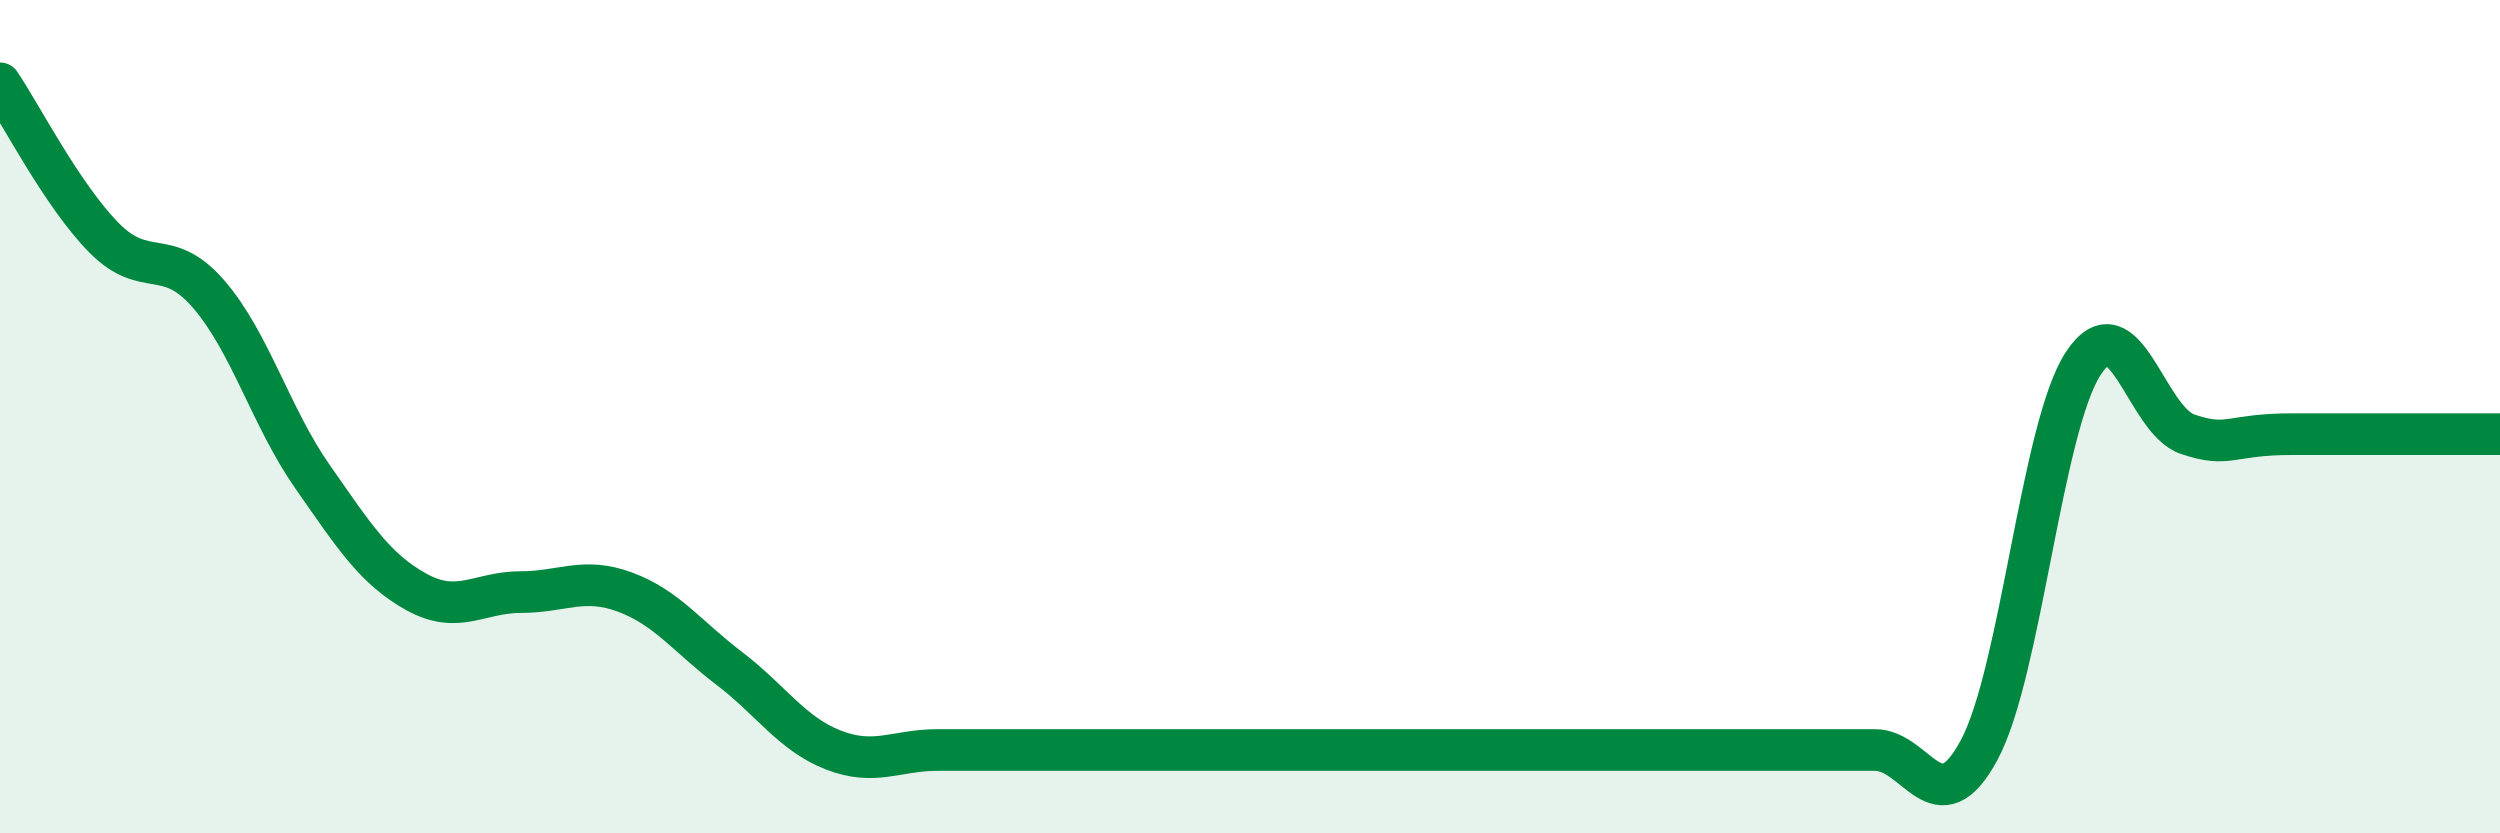 
    <svg width="60" height="20" viewBox="0 0 60 20" xmlns="http://www.w3.org/2000/svg">
      <path
        d="M 0,2 C 0.5,2.74 1.5,4.7 2.5,5.71 C 3.5,6.72 4,5.9 5,7.05 C 6,8.2 6.5,10.01 7.5,11.44 C 8.5,12.87 9,13.66 10,14.21 C 11,14.76 11.5,14.21 12.5,14.21 C 13.5,14.21 14,13.84 15,14.21 C 16,14.58 16.5,15.28 17.5,16.04 C 18.5,16.8 19,17.61 20,18 C 21,18.39 21.5,18 22.5,18 C 23.5,18 24,18 25,18 C 26,18 26.5,18 27.5,18 C 28.5,18 29,18 30,18 C 31,18 31.5,18 32.5,18 C 33.5,18 34,18 35,18 C 36,18 36.5,18 37.5,18 C 38.5,18 39,18 40,18 C 41,18 41.5,18 42.5,18 C 43.5,18 44,18 45,18 C 46,18 46.5,19.86 47.5,18 C 48.5,16.14 49,10.24 50,8.72 C 51,7.2 51.5,10.08 52.5,10.42 C 53.5,10.76 53.5,10.42 55,10.42 C 56.5,10.42 59,10.42 60,10.42L60 20L0 20Z"
        fill="#008740"
        opacity="0.1"
        stroke-linecap="round"
        stroke-linejoin="round"
      />
      <path
        d="M 0,2 C 0.5,2.74 1.5,4.7 2.5,5.71 C 3.5,6.72 4,5.9 5,7.05 C 6,8.2 6.5,10.01 7.5,11.44 C 8.5,12.87 9,13.66 10,14.21 C 11,14.76 11.5,14.21 12.5,14.21 C 13.5,14.21 14,13.84 15,14.21 C 16,14.58 16.5,15.28 17.5,16.04 C 18.5,16.8 19,17.61 20,18 C 21,18.39 21.5,18 22.5,18 C 23.5,18 24,18 25,18 C 26,18 26.5,18 27.5,18 C 28.5,18 29,18 30,18 C 31,18 31.5,18 32.5,18 C 33.5,18 34,18 35,18 C 36,18 36.5,18 37.5,18 C 38.5,18 39,18 40,18 C 41,18 41.5,18 42.5,18 C 43.5,18 44,18 45,18 C 46,18 46.5,19.86 47.5,18 C 48.5,16.14 49,10.24 50,8.72 C 51,7.2 51.5,10.08 52.5,10.42 C 53.5,10.76 53.5,10.42 55,10.42 C 56.5,10.42 59,10.42 60,10.42"
        stroke="#008740"
        stroke-width="1"
        fill="none"
        stroke-linecap="round"
        stroke-linejoin="round"
      />
    </svg>
  